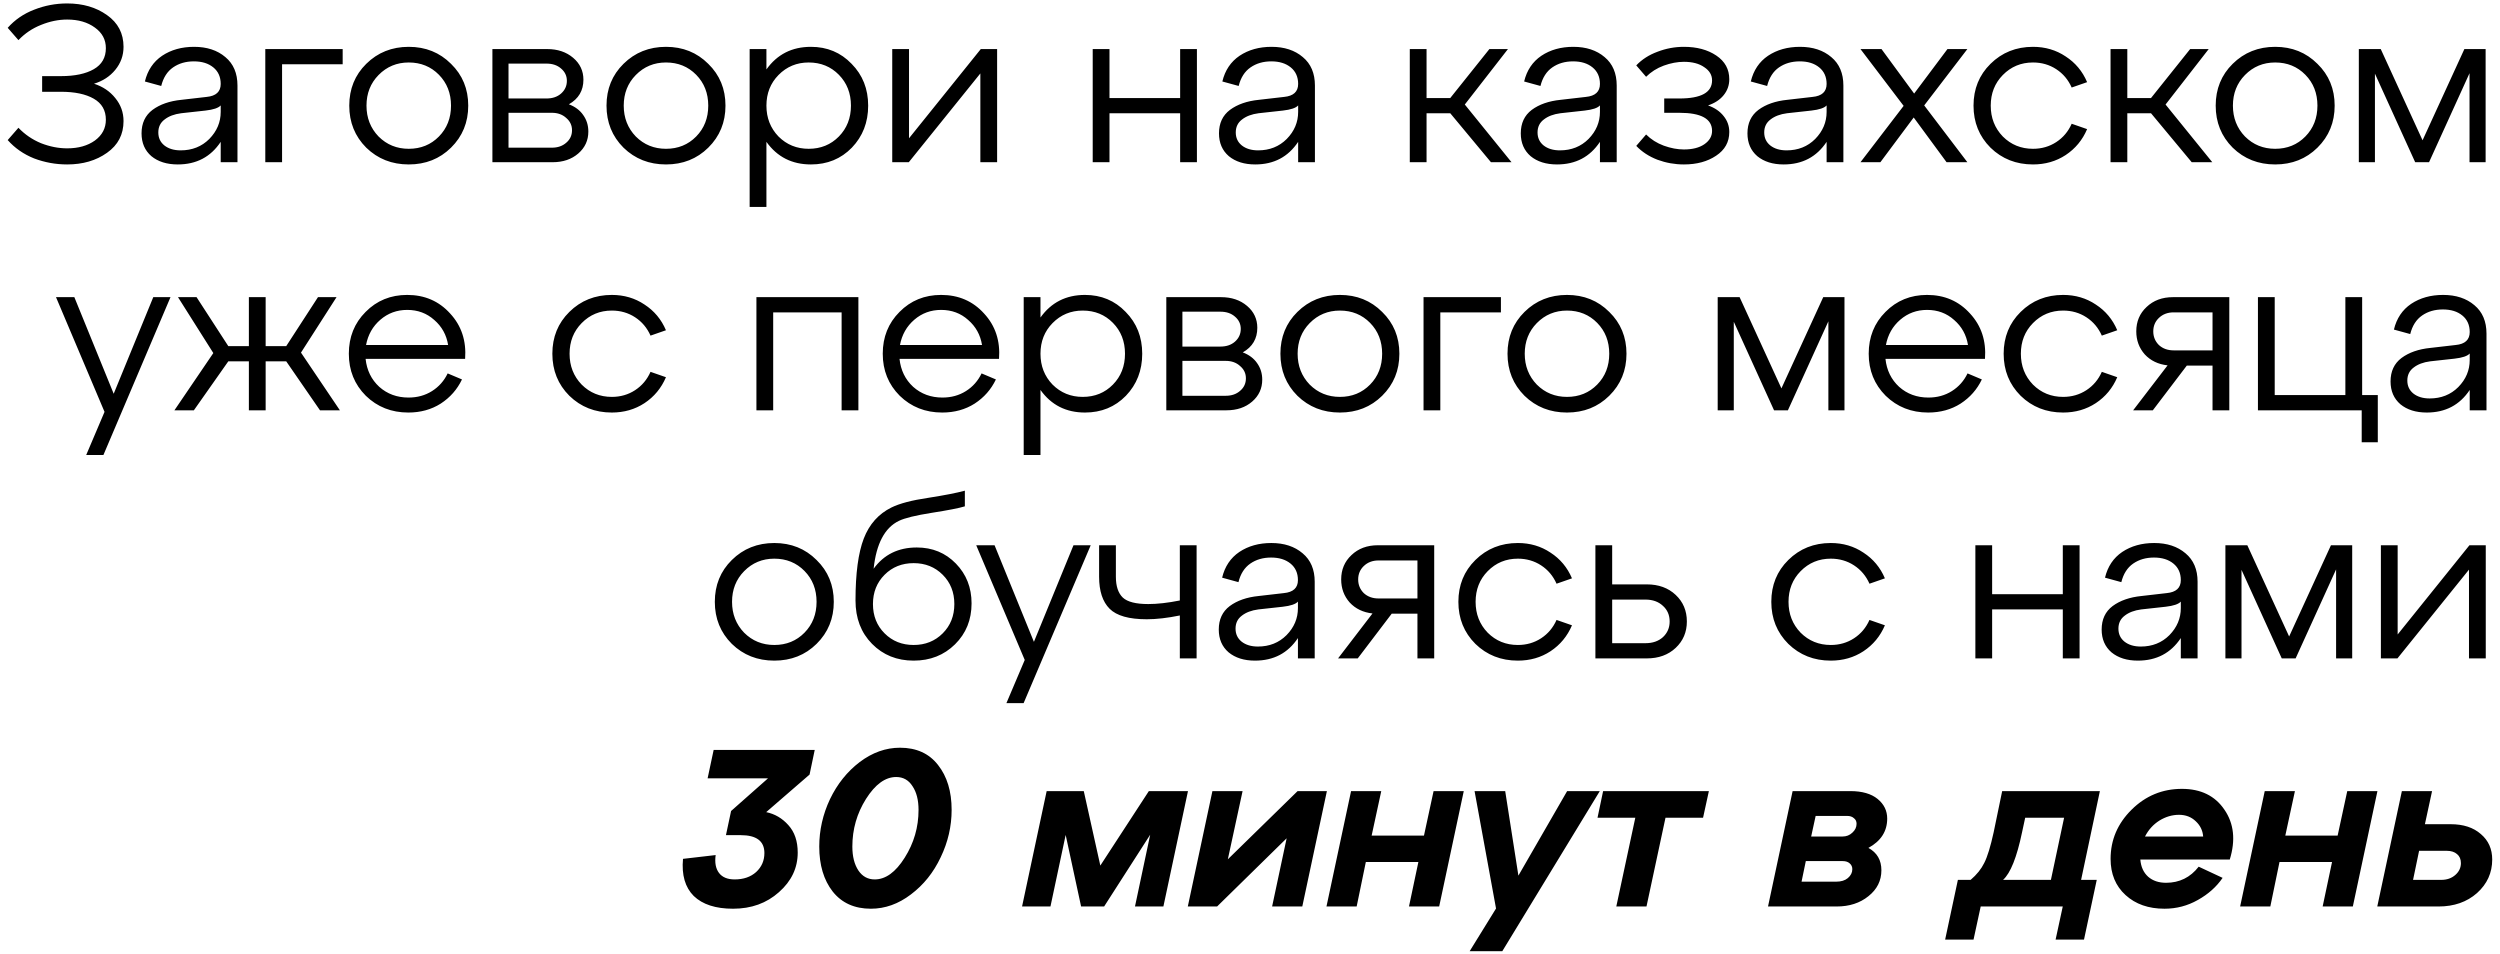 <?xml version="1.0" encoding="UTF-8"?> <svg xmlns="http://www.w3.org/2000/svg" width="262" height="100" viewBox="0 0 262 100" fill="none"><path d="M9.853 8.774C10.774 9.071 11.517 9.571 12.079 10.274C12.657 10.977 12.946 11.782 12.946 12.688C12.946 14.094 12.368 15.203 11.212 16.016C10.071 16.828 8.681 17.234 7.04 17.234C5.838 17.234 4.681 17.023 3.572 16.602C2.479 16.164 1.557 15.524 0.807 14.68L1.932 13.391C2.604 14.094 3.392 14.633 4.299 15.008C5.22 15.367 6.134 15.547 7.04 15.547C8.212 15.547 9.181 15.274 9.946 14.727C10.712 14.164 11.095 13.438 11.095 12.547C11.095 11.563 10.673 10.829 9.829 10.345C8.986 9.86 7.837 9.618 6.384 9.618H4.416V7.978H6.384C7.837 7.978 8.986 7.736 9.829 7.251C10.673 6.767 11.095 6.033 11.095 5.048C11.095 4.158 10.712 3.439 9.946 2.892C9.181 2.33 8.212 2.049 7.04 2.049C6.134 2.049 5.22 2.236 4.299 2.611C3.392 2.97 2.604 3.502 1.932 4.205L0.807 2.916C1.557 2.072 2.479 1.439 3.572 1.018C4.681 0.58 5.838 0.361 7.04 0.361C8.681 0.361 10.071 0.768 11.212 1.58C12.368 2.392 12.946 3.502 12.946 4.908C12.946 5.814 12.657 6.618 12.079 7.322C11.517 8.009 10.774 8.493 9.853 8.774ZM20.341 4.908C21.685 4.908 22.778 5.267 23.622 5.986C24.466 6.689 24.887 7.681 24.887 8.962V17H23.13V14.867C22.083 16.445 20.583 17.234 18.63 17.234C17.49 17.234 16.568 16.945 15.865 16.367C15.178 15.774 14.834 14.977 14.834 13.977C14.834 12.915 15.217 12.094 15.982 11.516C16.763 10.938 17.771 10.587 19.005 10.462L21.653 10.157C22.638 10.063 23.13 9.61 23.13 8.798C23.13 8.064 22.872 7.486 22.357 7.064C21.841 6.642 21.161 6.431 20.318 6.431C19.474 6.431 18.747 6.642 18.138 7.064C17.529 7.486 17.115 8.134 16.896 9.009L15.185 8.54C15.467 7.368 16.068 6.47 16.99 5.845C17.927 5.22 19.044 4.908 20.341 4.908ZM18.935 15.758C20.138 15.758 21.138 15.36 21.935 14.563C22.731 13.75 23.13 12.805 23.13 11.727V11.048C22.895 11.313 22.364 11.493 21.536 11.587L18.982 11.868C18.263 11.962 17.685 12.18 17.248 12.524C16.81 12.852 16.591 13.305 16.591 13.883C16.591 14.446 16.802 14.899 17.224 15.242C17.662 15.586 18.232 15.758 18.935 15.758ZM29.561 17H27.803V5.142H35.912V6.736H29.561V17ZM38.384 15.477C37.197 14.289 36.603 12.821 36.603 11.071C36.603 9.321 37.197 7.861 38.384 6.689C39.587 5.501 41.072 4.908 42.837 4.908C44.602 4.908 46.079 5.501 47.266 6.689C48.469 7.861 49.071 9.321 49.071 11.071C49.071 12.821 48.469 14.289 47.266 15.477C46.079 16.648 44.602 17.234 42.837 17.234C41.072 17.234 39.587 16.648 38.384 15.477ZM39.673 7.861C38.83 8.72 38.408 9.79 38.408 11.071C38.408 12.352 38.83 13.43 39.673 14.305C40.533 15.164 41.587 15.594 42.837 15.594C44.102 15.594 45.157 15.164 46.001 14.305C46.844 13.446 47.266 12.368 47.266 11.071C47.266 9.774 46.844 8.696 46.001 7.837C45.157 6.978 44.102 6.548 42.837 6.548C41.587 6.548 40.533 6.986 39.673 7.861ZM59.619 10.93C60.275 11.18 60.775 11.555 61.119 12.055C61.478 12.555 61.658 13.133 61.658 13.79C61.658 14.711 61.306 15.477 60.603 16.086C59.9 16.695 59.002 17 57.908 17H51.604V5.142H57.346C58.439 5.142 59.346 5.447 60.064 6.056C60.783 6.665 61.142 7.431 61.142 8.353C61.142 9.493 60.634 10.352 59.619 10.93ZM57.276 6.665H53.292V10.321H57.276C57.9 10.321 58.408 10.149 58.799 9.806C59.205 9.446 59.408 9.001 59.408 8.47C59.408 7.954 59.205 7.525 58.799 7.181C58.408 6.837 57.9 6.665 57.276 6.665ZM53.292 15.477H57.838C58.447 15.477 58.947 15.305 59.338 14.961C59.744 14.617 59.947 14.18 59.947 13.649C59.947 13.133 59.744 12.704 59.338 12.36C58.947 12.001 58.447 11.821 57.838 11.821H53.292V15.477ZM65.343 15.477C64.156 14.289 63.562 12.821 63.562 11.071C63.562 9.321 64.156 7.861 65.343 6.689C66.546 5.501 68.031 4.908 69.796 4.908C71.561 4.908 73.038 5.501 74.225 6.689C75.428 7.861 76.03 9.321 76.03 11.071C76.03 12.821 75.428 14.289 74.225 15.477C73.038 16.648 71.561 17.234 69.796 17.234C68.031 17.234 66.546 16.648 65.343 15.477ZM66.632 7.861C65.789 8.72 65.367 9.79 65.367 11.071C65.367 12.352 65.789 13.43 66.632 14.305C67.492 15.164 68.546 15.594 69.796 15.594C71.061 15.594 72.116 15.164 72.96 14.305C73.803 13.446 74.225 12.368 74.225 11.071C74.225 9.774 73.803 8.696 72.96 7.837C72.116 6.978 71.061 6.548 69.796 6.548C68.546 6.548 67.492 6.986 66.632 7.861ZM84.984 4.908C86.687 4.908 88.109 5.501 89.249 6.689C90.406 7.861 90.984 9.321 90.984 11.071C90.984 12.821 90.413 14.289 89.273 15.477C88.132 16.648 86.703 17.234 84.984 17.234C83 17.234 81.446 16.445 80.321 14.867V21.687H78.563V5.142H80.321V7.275C81.446 5.697 83 4.908 84.984 4.908ZM84.75 15.594C86.016 15.594 87.07 15.164 87.914 14.305C88.757 13.446 89.179 12.368 89.179 11.071C89.179 9.774 88.757 8.696 87.914 7.837C87.07 6.978 86.016 6.548 84.75 6.548C83.5 6.548 82.446 6.986 81.586 7.861C80.743 8.72 80.321 9.79 80.321 11.071C80.321 12.352 80.743 13.43 81.586 14.305C82.446 15.164 83.5 15.594 84.75 15.594ZM95.265 14.492L102.787 5.142H104.498V17H102.741V7.696L95.242 17H93.507V5.142H95.265V14.492ZM116.274 17H114.516V5.142H116.274V10.274H123.679V5.142H125.437V17H123.679V11.868H116.274V17ZM133.257 4.908C134.601 4.908 135.695 5.267 136.538 5.986C137.382 6.689 137.804 7.681 137.804 8.962V17H136.046V14.867C134.999 16.445 133.5 17.234 131.547 17.234C130.406 17.234 129.484 16.945 128.781 16.367C128.094 15.774 127.75 14.977 127.75 13.977C127.75 12.915 128.133 12.094 128.899 11.516C129.68 10.938 130.687 10.587 131.922 10.462L134.57 10.157C135.554 10.063 136.046 9.61 136.046 8.798C136.046 8.064 135.788 7.486 135.273 7.064C134.757 6.642 134.078 6.431 133.234 6.431C132.39 6.431 131.664 6.642 131.055 7.064C130.445 7.486 130.031 8.134 129.813 9.009L128.102 8.54C128.383 7.368 128.985 6.47 129.906 5.845C130.844 5.22 131.961 4.908 133.257 4.908ZM131.851 15.758C133.054 15.758 134.054 15.36 134.851 14.563C135.648 13.75 136.046 12.805 136.046 11.727V11.048C135.812 11.313 135.281 11.493 134.453 11.587L131.898 11.868C131.18 11.962 130.602 12.18 130.164 12.524C129.727 12.852 129.508 13.305 129.508 13.883C129.508 14.446 129.719 14.899 130.141 15.242C130.578 15.586 131.148 15.758 131.851 15.758ZM158.033 5.142L153.511 10.954L158.408 17H156.252L151.987 11.868H149.503V17H147.746V5.142H149.503V10.274H151.987L156.088 5.142H158.033ZM164.885 4.908C166.229 4.908 167.322 5.267 168.166 5.986C169.009 6.689 169.431 7.681 169.431 8.962V17H167.674V14.867C166.627 16.445 165.127 17.234 163.174 17.234C162.034 17.234 161.112 16.945 160.409 16.367C159.722 15.774 159.378 14.977 159.378 13.977C159.378 12.915 159.761 12.094 160.526 11.516C161.307 10.938 162.315 10.587 163.549 10.462L166.197 10.157C167.182 10.063 167.674 9.61 167.674 8.798C167.674 8.064 167.416 7.486 166.9 7.064C166.385 6.642 165.705 6.431 164.862 6.431C164.018 6.431 163.291 6.642 162.682 7.064C162.073 7.486 161.659 8.134 161.44 9.009L159.729 8.54C160.011 7.368 160.612 6.47 161.534 5.845C162.471 5.22 163.588 4.908 164.885 4.908ZM163.479 15.758C164.682 15.758 165.682 15.36 166.479 14.563C167.275 13.75 167.674 12.805 167.674 11.727V11.048C167.439 11.313 166.908 11.493 166.08 11.587L163.526 11.868C162.807 11.962 162.229 12.18 161.792 12.524C161.354 12.852 161.135 13.305 161.135 13.883C161.135 14.446 161.346 14.899 161.768 15.242C162.206 15.586 162.776 15.758 163.479 15.758ZM179.003 11.048C179.706 11.298 180.253 11.672 180.643 12.172C181.034 12.657 181.229 13.211 181.229 13.836C181.229 14.883 180.768 15.711 179.847 16.32C178.94 16.93 177.816 17.234 176.472 17.234C175.519 17.234 174.597 17.07 173.707 16.742C172.816 16.398 172.074 15.914 171.48 15.289L172.511 14.094C173.027 14.61 173.644 15 174.363 15.266C175.097 15.531 175.8 15.664 176.472 15.664C177.362 15.664 178.073 15.485 178.604 15.125C179.151 14.75 179.425 14.282 179.425 13.719C179.425 12.454 178.284 11.821 176.003 11.821H174.41V10.321H176.003C178.284 10.321 179.425 9.688 179.425 8.423C179.425 7.861 179.151 7.4 178.604 7.04C178.073 6.665 177.362 6.478 176.472 6.478C175.8 6.478 175.097 6.611 174.363 6.876C173.644 7.142 173.027 7.532 172.511 8.048L171.48 6.853C172.074 6.228 172.816 5.751 173.707 5.423C174.597 5.08 175.519 4.908 176.472 4.908C177.831 4.908 178.964 5.212 179.87 5.822C180.776 6.431 181.229 7.259 181.229 8.306C181.229 8.931 181.034 9.485 180.643 9.97C180.253 10.454 179.706 10.813 179.003 11.048ZM188.64 4.908C189.984 4.908 191.077 5.267 191.921 5.986C192.764 6.689 193.186 7.681 193.186 8.962V17H191.429V14.867C190.382 16.445 188.882 17.234 186.929 17.234C185.789 17.234 184.867 16.945 184.164 16.367C183.477 15.774 183.133 14.977 183.133 13.977C183.133 12.915 183.516 12.094 184.281 11.516C185.062 10.938 186.07 10.587 187.304 10.462L189.952 10.157C190.937 10.063 191.429 9.61 191.429 8.798C191.429 8.064 191.171 7.486 190.655 7.064C190.14 6.642 189.46 6.431 188.617 6.431C187.773 6.431 187.046 6.642 186.437 7.064C185.828 7.486 185.414 8.134 185.195 9.009L183.484 8.54C183.766 7.368 184.367 6.47 185.289 5.845C186.226 5.22 187.343 4.908 188.64 4.908ZM187.234 15.758C188.437 15.758 189.437 15.36 190.234 14.563C191.03 13.75 191.429 12.805 191.429 11.727V11.048C191.194 11.313 190.663 11.493 189.835 11.587L187.281 11.868C186.562 11.962 185.984 12.18 185.547 12.524C185.109 12.852 184.89 13.305 184.89 13.883C184.89 14.446 185.101 14.899 185.523 15.242C185.961 15.586 186.531 15.758 187.234 15.758ZM204.094 5.142H206.18L201.657 11.048L206.18 17H204L200.556 12.313L197.064 17H194.978L199.501 11.095L194.978 5.142H197.181L200.602 9.806L204.094 5.142ZM208.606 15.477C207.418 14.289 206.825 12.821 206.825 11.071C206.825 9.321 207.418 7.861 208.606 6.689C209.809 5.501 211.293 4.908 213.058 4.908C214.339 4.908 215.48 5.244 216.48 5.915C217.495 6.572 218.245 7.47 218.729 8.61L217.112 9.173C216.753 8.36 216.214 7.72 215.495 7.251C214.777 6.783 213.964 6.548 213.058 6.548C211.808 6.548 210.754 6.986 209.895 7.861C209.051 8.72 208.629 9.79 208.629 11.071C208.629 12.352 209.051 13.43 209.895 14.305C210.754 15.164 211.808 15.594 213.058 15.594C213.964 15.594 214.777 15.36 215.495 14.891C216.214 14.422 216.753 13.782 217.112 12.969L218.729 13.532C218.245 14.672 217.495 15.578 216.48 16.25C215.48 16.906 214.339 17.234 213.058 17.234C211.293 17.234 209.809 16.648 208.606 15.477ZM231.473 5.142L226.95 10.954L231.848 17H229.692L225.426 11.868H222.942V17H221.185V5.142H222.942V10.274H225.426L229.528 5.142H231.473ZM233.986 15.477C232.798 14.289 232.205 12.821 232.205 11.071C232.205 9.321 232.798 7.861 233.986 6.689C235.189 5.501 236.673 4.908 238.438 4.908C240.204 4.908 241.68 5.501 242.867 6.689C244.07 7.861 244.672 9.321 244.672 11.071C244.672 12.821 244.07 14.289 242.867 15.477C241.68 16.648 240.204 17.234 238.438 17.234C236.673 17.234 235.189 16.648 233.986 15.477ZM235.274 7.861C234.431 8.72 234.009 9.79 234.009 11.071C234.009 12.352 234.431 13.43 235.274 14.305C236.134 15.164 237.188 15.594 238.438 15.594C239.704 15.594 240.758 15.164 241.602 14.305C242.445 13.446 242.867 12.368 242.867 11.071C242.867 9.774 242.445 8.696 241.602 7.837C240.758 6.978 239.704 6.548 238.438 6.548C237.188 6.548 236.134 6.986 235.274 7.861ZM260.493 5.142V17H258.806V7.673L254.564 17H253.111L248.893 7.72V17H247.205V5.142H249.502L253.884 14.703L258.267 5.142H260.493ZM11.915 41.266L16.063 31.142H17.868L10.837 47.687H9.033L10.955 43.164L5.869 31.142H7.791L11.915 41.266ZM35.269 31.142L31.543 36.954L35.62 43H33.535L29.996 37.868H27.84V43H26.082V37.868H23.926L20.317 43H18.279L22.356 37.001L18.654 31.142H20.599L23.926 36.274H26.082V31.142H27.84V36.274H29.996L33.324 31.142H35.269ZM42.674 30.908C44.502 30.908 46.002 31.556 47.173 32.853C48.361 34.134 48.884 35.72 48.744 37.61H38.315C38.44 38.797 38.917 39.774 39.745 40.539C40.588 41.289 41.612 41.664 42.815 41.664C43.736 41.664 44.557 41.438 45.275 40.985C45.994 40.532 46.541 39.914 46.916 39.133L48.416 39.766C47.916 40.813 47.173 41.656 46.189 42.297C45.205 42.922 44.072 43.234 42.791 43.234C41.026 43.234 39.542 42.648 38.339 41.477C37.151 40.289 36.558 38.821 36.558 37.071C36.558 35.321 37.144 33.861 38.315 32.689C39.487 31.501 40.94 30.908 42.674 30.908ZM42.674 32.478C41.596 32.478 40.659 32.822 39.862 33.509C39.065 34.196 38.565 35.079 38.362 36.157H46.963C46.791 35.095 46.306 34.22 45.51 33.532C44.728 32.829 43.783 32.478 42.674 32.478ZM59.668 41.477C58.48 40.289 57.887 38.821 57.887 37.071C57.887 35.321 58.48 33.861 59.668 32.689C60.871 31.501 62.355 30.908 64.12 30.908C65.401 30.908 66.542 31.244 67.542 31.915C68.557 32.572 69.307 33.47 69.792 34.61L68.175 35.173C67.815 34.36 67.276 33.72 66.558 33.251C65.839 32.782 65.026 32.548 64.12 32.548C62.87 32.548 61.816 32.986 60.957 33.861C60.113 34.72 59.691 35.79 59.691 37.071C59.691 38.352 60.113 39.43 60.957 40.305C61.816 41.164 62.87 41.594 64.12 41.594C65.026 41.594 65.839 41.36 66.558 40.891C67.276 40.422 67.815 39.782 68.175 38.969L69.792 39.532C69.307 40.672 68.557 41.578 67.542 42.25C66.542 42.906 65.401 43.234 64.12 43.234C62.355 43.234 60.871 42.648 59.668 41.477ZM81.03 43H79.273V31.142H89.959V43H88.201V32.736H81.03V43ZM98.629 30.908C100.457 30.908 101.956 31.556 103.128 32.853C104.316 34.134 104.839 35.72 104.698 37.61H94.27C94.395 38.797 94.871 39.774 95.699 40.539C96.543 41.289 97.566 41.664 98.769 41.664C99.691 41.664 100.511 41.438 101.23 40.985C101.949 40.532 102.495 39.914 102.87 39.133L104.37 39.766C103.87 40.813 103.128 41.656 102.144 42.297C101.16 42.922 100.027 43.234 98.746 43.234C96.981 43.234 95.496 42.648 94.293 41.477C93.106 40.289 92.512 38.821 92.512 37.071C92.512 35.321 93.098 33.861 94.27 32.689C95.442 31.501 96.895 30.908 98.629 30.908ZM98.629 32.478C97.551 32.478 96.613 32.822 95.817 33.509C95.02 34.196 94.52 35.079 94.317 36.157H102.917C102.745 35.095 102.261 34.22 101.464 33.532C100.683 32.829 99.738 32.478 98.629 32.478ZM113.705 30.908C115.408 30.908 116.83 31.501 117.971 32.689C119.127 33.861 119.705 35.321 119.705 37.071C119.705 38.821 119.134 40.289 117.994 41.477C116.853 42.648 115.424 43.234 113.705 43.234C111.721 43.234 110.167 42.445 109.042 40.867V47.687H107.284V31.142H109.042V33.275C110.167 31.697 111.721 30.908 113.705 30.908ZM113.471 41.594C114.737 41.594 115.791 41.164 116.635 40.305C117.478 39.446 117.9 38.368 117.9 37.071C117.9 35.774 117.478 34.696 116.635 33.837C115.791 32.978 114.737 32.548 113.471 32.548C112.221 32.548 111.167 32.986 110.307 33.861C109.464 34.72 109.042 35.79 109.042 37.071C109.042 38.352 109.464 39.43 110.307 40.305C111.167 41.164 112.221 41.594 113.471 41.594ZM130.243 36.93C130.899 37.18 131.399 37.555 131.743 38.055C132.102 38.555 132.282 39.133 132.282 39.789C132.282 40.711 131.93 41.477 131.227 42.086C130.524 42.695 129.626 43 128.532 43H122.229V31.142H127.97C129.064 31.142 129.97 31.447 130.688 32.056C131.407 32.665 131.766 33.431 131.766 34.353C131.766 35.493 131.259 36.352 130.243 36.93ZM127.9 32.665H123.916V36.321H127.9C128.525 36.321 129.032 36.149 129.423 35.806C129.829 35.446 130.032 35.001 130.032 34.47C130.032 33.954 129.829 33.525 129.423 33.181C129.032 32.837 128.525 32.665 127.9 32.665ZM123.916 41.477H128.462C129.071 41.477 129.571 41.305 129.962 40.961C130.368 40.617 130.571 40.18 130.571 39.649C130.571 39.133 130.368 38.704 129.962 38.36C129.571 38.001 129.071 37.821 128.462 37.821H123.916V41.477ZM135.968 41.477C134.78 40.289 134.187 38.821 134.187 37.071C134.187 35.321 134.78 33.861 135.968 32.689C137.171 31.501 138.655 30.908 140.42 30.908C142.186 30.908 143.662 31.501 144.849 32.689C146.052 33.861 146.654 35.321 146.654 37.071C146.654 38.821 146.052 40.289 144.849 41.477C143.662 42.648 142.186 43.234 140.42 43.234C138.655 43.234 137.171 42.648 135.968 41.477ZM137.256 33.861C136.413 34.72 135.991 35.79 135.991 37.071C135.991 38.352 136.413 39.43 137.256 40.305C138.116 41.164 139.17 41.594 140.42 41.594C141.686 41.594 142.74 41.164 143.584 40.305C144.427 39.446 144.849 38.368 144.849 37.071C144.849 35.774 144.427 34.696 143.584 33.837C142.74 32.978 141.686 32.548 140.42 32.548C139.17 32.548 138.116 32.986 137.256 33.861ZM150.945 43H149.187V31.142H157.296V32.736H150.945V43ZM159.768 41.477C158.581 40.289 157.987 38.821 157.987 37.071C157.987 35.321 158.581 33.861 159.768 32.689C160.971 31.501 162.456 30.908 164.221 30.908C165.986 30.908 167.463 31.501 168.65 32.689C169.853 33.861 170.455 35.321 170.455 37.071C170.455 38.821 169.853 40.289 168.65 41.477C167.463 42.648 165.986 43.234 164.221 43.234C162.456 43.234 160.971 42.648 159.768 41.477ZM161.057 33.861C160.214 34.72 159.792 35.79 159.792 37.071C159.792 38.352 160.214 39.43 161.057 40.305C161.917 41.164 162.971 41.594 164.221 41.594C165.486 41.594 166.541 41.164 167.385 40.305C168.228 39.446 168.65 38.368 168.65 37.071C168.65 35.774 168.228 34.696 167.385 33.837C166.541 32.978 165.486 32.548 164.221 32.548C162.971 32.548 161.917 32.986 161.057 33.861ZM193.301 31.142V43H191.614V33.673L187.372 43H185.92L181.701 33.72V43H180.014V31.142H182.311L186.693 40.703L191.075 31.142H193.301ZM201.956 30.908C203.784 30.908 205.284 31.556 206.456 32.853C207.643 34.134 208.166 35.72 208.026 37.61H197.597C197.722 38.797 198.199 39.774 199.027 40.539C199.87 41.289 200.894 41.664 202.097 41.664C203.019 41.664 203.839 41.438 204.557 40.985C205.276 40.532 205.823 39.914 206.198 39.133L207.698 39.766C207.198 40.813 206.456 41.656 205.471 42.297C204.487 42.922 203.354 43.234 202.073 43.234C200.308 43.234 198.824 42.648 197.621 41.477C196.433 40.289 195.84 38.821 195.84 37.071C195.84 35.321 196.426 33.861 197.597 32.689C198.769 31.501 200.222 30.908 201.956 30.908ZM201.956 32.478C200.878 32.478 199.941 32.822 199.144 33.509C198.347 34.196 197.847 35.079 197.644 36.157H206.245C206.073 35.095 205.589 34.22 204.792 33.532C204.011 32.829 203.065 32.478 201.956 32.478ZM211.764 41.477C210.577 40.289 209.983 38.821 209.983 37.071C209.983 35.321 210.577 33.861 211.764 32.689C212.967 31.501 214.451 30.908 216.216 30.908C217.498 30.908 218.638 31.244 219.638 31.915C220.653 32.572 221.403 33.47 221.888 34.61L220.271 35.173C219.911 34.36 219.372 33.72 218.654 33.251C217.935 32.782 217.123 32.548 216.216 32.548C214.967 32.548 213.912 32.986 213.053 33.861C212.209 34.72 211.787 35.79 211.787 37.071C211.787 38.352 212.209 39.43 213.053 40.305C213.912 41.164 214.967 41.594 216.216 41.594C217.123 41.594 217.935 41.36 218.654 40.891C219.372 40.422 219.911 39.782 220.271 38.969L221.888 39.532C221.403 40.672 220.653 41.578 219.638 42.25C218.638 42.906 217.498 43.234 216.216 43.234C214.451 43.234 212.967 42.648 211.764 41.477ZM227.725 31.142H233.631V43H231.873V38.313H229.178L225.616 43H223.554L227.163 38.29C226.179 38.18 225.382 37.797 224.772 37.141C224.179 36.47 223.882 35.665 223.882 34.728C223.882 33.697 224.241 32.845 224.96 32.173C225.679 31.486 226.6 31.142 227.725 31.142ZM227.796 36.719H231.873V32.736H227.796C227.171 32.736 226.655 32.931 226.249 33.322C225.858 33.697 225.663 34.165 225.663 34.728C225.663 35.29 225.858 35.767 226.249 36.157C226.655 36.532 227.171 36.719 227.796 36.719ZM247.506 43H236.632V31.142H238.39V41.406H245.795V31.142H247.553V41.406H249.193V46.351H247.506V43ZM256.037 30.908C257.381 30.908 258.475 31.267 259.318 31.986C260.162 32.689 260.584 33.681 260.584 34.962V43H258.826V40.867C257.779 42.445 256.28 43.234 254.327 43.234C253.186 43.234 252.264 42.945 251.561 42.367C250.874 41.774 250.53 40.977 250.53 39.977C250.53 38.915 250.913 38.094 251.679 37.516C252.46 36.938 253.467 36.587 254.702 36.462L257.35 36.157C258.334 36.063 258.826 35.61 258.826 34.798C258.826 34.064 258.568 33.486 258.053 33.064C257.537 32.642 256.858 32.431 256.014 32.431C255.17 32.431 254.444 32.642 253.835 33.064C253.225 33.486 252.811 34.134 252.592 35.009L250.882 34.54C251.163 33.368 251.764 32.47 252.686 31.845C253.624 31.22 254.741 30.908 256.037 30.908ZM254.631 41.758C255.834 41.758 256.834 41.36 257.631 40.563C258.428 39.75 258.826 38.805 258.826 37.727V37.048C258.592 37.313 258.061 37.493 257.233 37.587L254.678 37.868C253.96 37.962 253.381 38.18 252.944 38.524C252.507 38.852 252.288 39.305 252.288 39.883C252.288 40.446 252.499 40.899 252.921 41.242C253.358 41.586 253.928 41.758 254.631 41.758ZM76.695 67.477C75.507 66.289 74.913 64.821 74.913 63.071C74.913 61.321 75.507 59.861 76.695 58.689C77.897 57.501 79.382 56.908 81.147 56.908C82.912 56.908 84.389 57.501 85.576 58.689C86.779 59.861 87.381 61.321 87.381 63.071C87.381 64.821 86.779 66.289 85.576 67.477C84.389 68.648 82.912 69.234 81.147 69.234C79.382 69.234 77.897 68.648 76.695 67.477ZM77.983 59.861C77.14 60.72 76.718 61.79 76.718 63.071C76.718 64.352 77.14 65.43 77.983 66.305C78.843 67.164 79.897 67.594 81.147 67.594C82.413 67.594 83.467 67.164 84.311 66.305C85.154 65.446 85.576 64.368 85.576 63.071C85.576 61.774 85.154 60.696 84.311 59.837C83.467 58.978 82.413 58.548 81.147 58.548C79.897 58.548 78.843 58.986 77.983 59.861ZM96.078 57.376C97.719 57.376 99.086 57.939 100.179 59.064C101.273 60.189 101.82 61.579 101.82 63.235C101.82 64.954 101.242 66.383 100.086 67.524C98.929 68.664 97.484 69.234 95.75 69.234C94 69.234 92.547 68.648 91.391 67.477C90.235 66.305 89.657 64.79 89.657 62.93C89.657 60.103 89.946 57.939 90.524 56.439C91.102 54.939 92.071 53.853 93.43 53.182C94.289 52.76 95.57 52.424 97.273 52.174C98.976 51.908 100.257 51.658 101.117 51.424V53.065C100.507 53.252 99.351 53.478 97.648 53.744C95.961 54.01 94.813 54.291 94.204 54.588C92.719 55.306 91.837 56.978 91.555 59.603C92.633 58.118 94.141 57.376 96.078 57.376ZM92.704 66.375C93.516 67.188 94.532 67.594 95.75 67.594C96.969 67.594 97.984 67.188 98.797 66.375C99.609 65.563 100.015 64.54 100.015 63.305C100.015 62.071 99.609 61.048 98.797 60.236C97.984 59.423 96.969 59.017 95.75 59.017C94.532 59.017 93.516 59.423 92.704 60.236C91.891 61.048 91.485 62.071 91.485 63.305C91.485 64.54 91.891 65.563 92.704 66.375ZM108.354 67.266L112.502 57.142H114.307L107.276 73.687H105.472L107.393 69.164L102.308 57.142H104.23L108.354 67.266ZM123.646 62.93V57.142H125.404V69H123.646V64.501C122.349 64.766 121.193 64.899 120.178 64.899C118.319 64.899 117.022 64.532 116.288 63.797C115.553 63.063 115.186 61.946 115.186 60.446V57.142H116.944V60.446C116.944 61.431 117.186 62.157 117.67 62.626C118.155 63.079 119.045 63.305 120.342 63.305C121.295 63.305 122.396 63.18 123.646 62.93ZM133.235 56.908C134.578 56.908 135.672 57.267 136.515 57.986C137.359 58.689 137.781 59.681 137.781 60.962V69H136.023V66.868C134.977 68.445 133.477 69.234 131.524 69.234C130.383 69.234 129.462 68.945 128.759 68.367C128.071 67.774 127.727 66.977 127.727 65.977C127.727 64.915 128.11 64.094 128.876 63.516C129.657 62.938 130.665 62.587 131.899 62.462L134.547 62.157C135.531 62.063 136.023 61.61 136.023 60.798C136.023 60.064 135.765 59.486 135.25 59.064C134.734 58.642 134.055 58.431 133.211 58.431C132.367 58.431 131.641 58.642 131.032 59.064C130.422 59.486 130.008 60.134 129.79 61.009L128.079 60.54C128.36 59.368 128.962 58.47 129.883 57.845C130.821 57.22 131.938 56.908 133.235 56.908ZM131.828 67.758C133.031 67.758 134.031 67.36 134.828 66.563C135.625 65.75 136.023 64.805 136.023 63.727V63.048C135.789 63.313 135.258 63.493 134.43 63.587L131.875 63.868C131.157 63.962 130.579 64.18 130.141 64.524C129.704 64.852 129.485 65.305 129.485 65.883C129.485 66.446 129.696 66.899 130.118 67.242C130.555 67.586 131.125 67.758 131.828 67.758ZM144.4 57.142H150.305V69H148.548V64.313H145.853L142.291 69H140.228L143.837 64.29C142.853 64.18 142.056 63.797 141.447 63.141C140.853 62.47 140.556 61.665 140.556 60.728C140.556 59.697 140.916 58.845 141.634 58.173C142.353 57.486 143.275 57.142 144.4 57.142ZM144.47 62.719H148.548V58.736H144.47C143.845 58.736 143.329 58.931 142.923 59.322C142.533 59.697 142.337 60.165 142.337 60.728C142.337 61.29 142.533 61.767 142.923 62.157C143.329 62.532 143.845 62.719 144.47 62.719ZM154.619 67.477C153.432 66.289 152.838 64.821 152.838 63.071C152.838 61.321 153.432 59.861 154.619 58.689C155.822 57.501 157.306 56.908 159.072 56.908C160.353 56.908 161.493 57.244 162.493 57.915C163.509 58.572 164.259 59.47 164.743 60.61L163.126 61.173C162.767 60.36 162.228 59.72 161.509 59.251C160.79 58.782 159.978 58.548 159.072 58.548C157.822 58.548 156.767 58.986 155.908 59.861C155.064 60.72 154.643 61.79 154.643 63.071C154.643 64.352 155.064 65.43 155.908 66.305C156.767 67.164 157.822 67.594 159.072 67.594C159.978 67.594 160.79 67.36 161.509 66.891C162.228 66.422 162.767 65.782 163.126 64.969L164.743 65.532C164.259 66.672 163.509 67.578 162.493 68.25C161.493 68.906 160.353 69.234 159.072 69.234C157.306 69.234 155.822 68.648 154.619 67.477ZM172.588 69H167.198V57.142H168.956V61.243H172.588C173.822 61.243 174.83 61.61 175.611 62.345C176.392 63.079 176.783 64.008 176.783 65.133C176.783 66.243 176.392 67.164 175.611 67.899C174.83 68.633 173.822 69 172.588 69ZM168.956 62.837V67.406H172.448C173.197 67.406 173.807 67.195 174.275 66.774C174.744 66.336 174.979 65.79 174.979 65.133C174.979 64.462 174.744 63.915 174.275 63.493C173.807 63.055 173.197 62.837 172.448 62.837H168.956ZM187.414 67.477C186.227 66.289 185.633 64.821 185.633 63.071C185.633 61.321 186.227 59.861 187.414 58.689C188.617 57.501 190.101 56.908 191.866 56.908C193.148 56.908 194.288 57.244 195.288 57.915C196.303 58.572 197.053 59.47 197.538 60.61L195.921 61.173C195.561 60.36 195.022 59.72 194.304 59.251C193.585 58.782 192.773 58.548 191.866 58.548C190.617 58.548 189.562 58.986 188.703 59.861C187.859 60.72 187.437 61.79 187.437 63.071C187.437 64.352 187.859 65.43 188.703 66.305C189.562 67.164 190.617 67.594 191.866 67.594C192.773 67.594 193.585 67.36 194.304 66.891C195.022 66.422 195.561 65.782 195.921 64.969L197.538 65.532C197.053 66.672 196.303 67.578 195.288 68.25C194.288 68.906 193.148 69.234 191.866 69.234C190.101 69.234 188.617 68.648 187.414 67.477ZM208.776 69H207.019V57.142H208.776V62.274H216.182V57.142H217.939V69H216.182V63.868H208.776V69ZM225.76 56.908C227.104 56.908 228.197 57.267 229.041 57.986C229.885 58.689 230.306 59.681 230.306 60.962V69H228.549V66.868C227.502 68.445 226.002 69.234 224.049 69.234C222.909 69.234 221.987 68.945 221.284 68.367C220.597 67.774 220.253 66.977 220.253 65.977C220.253 64.915 220.636 64.094 221.401 63.516C222.182 62.938 223.19 62.587 224.424 62.462L227.072 62.157C228.057 62.063 228.549 61.61 228.549 60.798C228.549 60.064 228.291 59.486 227.775 59.064C227.26 58.642 226.58 58.431 225.737 58.431C224.893 58.431 224.166 58.642 223.557 59.064C222.948 59.486 222.534 60.134 222.315 61.009L220.604 60.54C220.886 59.368 221.487 58.47 222.409 57.845C223.346 57.22 224.463 56.908 225.76 56.908ZM224.354 67.758C225.557 67.758 226.557 67.36 227.354 66.563C228.15 65.75 228.549 64.805 228.549 63.727V63.048C228.314 63.313 227.783 63.493 226.955 63.587L224.401 63.868C223.682 63.962 223.104 64.18 222.667 64.524C222.229 64.852 222.01 65.305 222.01 65.883C222.01 66.446 222.221 66.899 222.643 67.242C223.081 67.586 223.651 67.758 224.354 67.758ZM246.51 57.142V69H244.823V59.673L240.581 69H239.128L234.91 59.72V69H233.222V57.142H235.519L239.901 66.703L244.284 57.142H246.51ZM251.274 66.493L258.797 57.142H260.508V69H258.75V59.697L251.251 69H249.517V57.142H251.274V66.493ZM74.79 78.596H85.382L84.843 81.174L80.297 85.111C81.203 85.298 81.976 85.751 82.617 86.47C83.273 87.189 83.601 88.149 83.601 89.352C83.601 90.961 82.945 92.344 81.633 93.5C80.336 94.656 78.735 95.234 76.829 95.234C75.001 95.234 73.626 94.789 72.704 93.899C71.798 92.992 71.423 91.696 71.579 90.008L75.001 89.61C74.891 90.407 75.008 91.032 75.352 91.485C75.696 91.938 76.243 92.164 76.993 92.164C77.914 92.164 78.664 91.907 79.242 91.391C79.82 90.86 80.109 90.196 80.109 89.399C80.109 88.149 79.281 87.524 77.625 87.524H76.079L76.618 84.993L80.484 81.572H74.157L74.79 78.596ZM85.858 88.719C85.858 87.001 86.233 85.345 86.983 83.751C87.749 82.158 88.787 80.861 90.1 79.861C91.428 78.861 92.834 78.361 94.318 78.361C96.037 78.361 97.365 78.963 98.302 80.166C99.255 81.369 99.731 82.939 99.731 84.876C99.731 86.595 99.349 88.251 98.583 89.844C97.833 91.438 96.794 92.735 95.466 93.734C94.154 94.734 92.756 95.234 91.272 95.234C89.553 95.234 88.217 94.633 87.264 93.43C86.327 92.227 85.858 90.657 85.858 88.719ZM89.326 88.719C89.326 89.751 89.537 90.587 89.959 91.227C90.381 91.852 90.951 92.164 91.67 92.164C92.811 92.164 93.857 91.407 94.81 89.891C95.779 88.36 96.263 86.689 96.263 84.876C96.263 83.845 96.052 83.017 95.63 82.392C95.224 81.752 94.654 81.431 93.92 81.431C92.779 81.431 91.725 82.197 90.756 83.728C89.803 85.243 89.326 86.907 89.326 88.719ZM124.5 82.908L121.923 95H118.946L120.54 87.478L115.712 95H113.299L111.682 87.501L110.088 95H107.112L109.69 82.908H113.58L115.314 90.712L120.399 82.908H124.5ZM128.677 90.055L135.988 82.908H139.058L136.48 95H133.317L134.84 87.852L127.552 95H124.482L127.06 82.908H130.223L128.677 90.055ZM142.178 95H139.014L141.592 82.908H144.756L143.748 87.571H149.232L150.239 82.908H153.403L150.825 95H147.661L148.646 90.337H143.139L142.178 95ZM159.128 91.766L164.236 82.908H167.658L157.44 99.687H154.019L156.784 95.211L154.534 82.908H157.745L159.128 91.766ZM172.552 95H169.388L171.38 85.697H167.42L168.006 82.908H179.09L178.481 85.697H174.544L172.552 95ZM195.81 88.86C196.717 89.36 197.17 90.141 197.17 91.204C197.17 92.297 196.717 93.203 195.81 93.922C194.92 94.641 193.811 95 192.483 95H185.288L187.866 82.908H193.912C195.146 82.908 196.099 83.181 196.771 83.728C197.443 84.275 197.779 84.962 197.779 85.79C197.779 87.118 197.123 88.141 195.81 88.86ZM193.584 85.509H190.28L189.811 87.665H193.115C193.506 87.665 193.842 87.532 194.123 87.267C194.42 87.001 194.568 86.689 194.568 86.329C194.568 86.079 194.475 85.884 194.287 85.743C194.115 85.587 193.881 85.509 193.584 85.509ZM188.803 92.399H192.436C192.951 92.399 193.358 92.274 193.654 92.024C193.967 91.758 194.123 91.446 194.123 91.086C194.123 90.837 194.029 90.633 193.842 90.477C193.67 90.321 193.428 90.243 193.115 90.243H189.249L188.803 92.399ZM209.827 82.908H220.067L218.099 92.211H219.739L218.404 98.468H215.427L216.177 95H207.577L206.827 98.468H203.851L205.186 92.211H206.522C207.163 91.665 207.639 91.071 207.952 90.43C208.28 89.79 208.608 88.719 208.936 87.22L209.827 82.908ZM209.92 92.211H214.935L216.318 85.697H212.24L211.912 87.22C211.365 89.844 210.701 91.508 209.92 92.211ZM228.665 82.673C230.649 82.673 232.134 83.4 233.118 84.853C234.118 86.306 234.305 88.048 233.68 90.079H224.306C224.369 90.844 224.642 91.446 225.127 91.883C225.611 92.305 226.236 92.516 227.001 92.516C228.407 92.516 229.548 91.954 230.423 90.829L232.93 92C232.29 92.938 231.423 93.711 230.329 94.32C229.251 94.93 228.087 95.234 226.837 95.234C225.166 95.234 223.806 94.758 222.76 93.805C221.713 92.852 221.19 91.586 221.19 90.008C221.19 88.024 221.924 86.306 223.392 84.853C224.861 83.4 226.619 82.673 228.665 82.673ZM228.361 85.392C227.642 85.392 226.954 85.595 226.298 86.001C225.658 86.407 225.158 86.962 224.798 87.665H230.891C230.845 87.04 230.587 86.509 230.118 86.071C229.649 85.618 229.064 85.392 228.361 85.392ZM237.93 95H234.766L237.344 82.908H240.508L239.5 87.571H244.984L245.992 82.908H249.155L246.577 95H243.414L244.398 90.337H238.891L237.93 95ZM255.56 95H249.138L251.716 82.908H254.88L254.13 86.376H256.825C258.153 86.376 259.207 86.72 259.989 87.407C260.785 88.079 261.184 88.969 261.184 90.079C261.184 91.469 260.653 92.641 259.59 93.594C258.528 94.531 257.184 95 255.56 95ZM253.521 89.165L252.888 92.211H255.841C256.434 92.211 256.927 92.039 257.317 91.696C257.708 91.352 257.903 90.938 257.903 90.454C257.903 90.047 257.77 89.735 257.505 89.516C257.239 89.282 256.88 89.165 256.427 89.165H253.521Z" fill="black"></path></svg> 